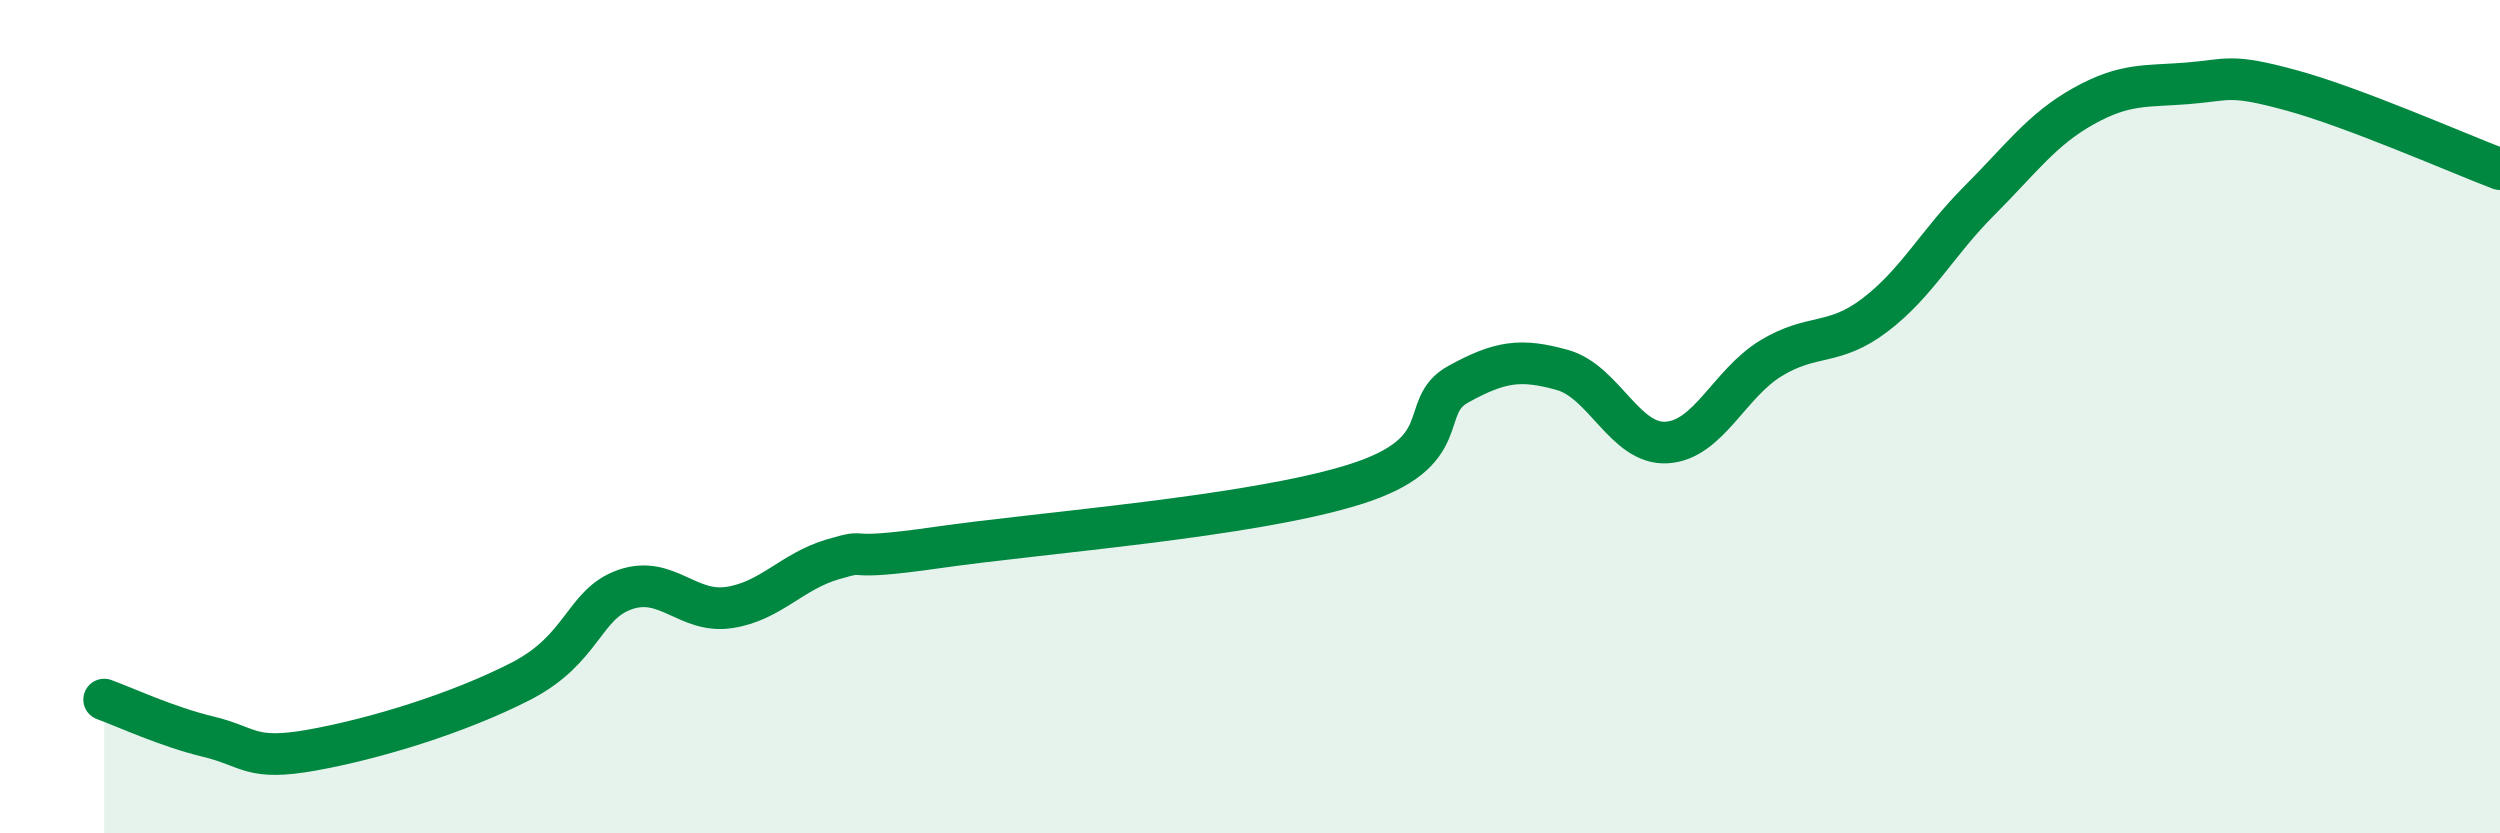 
    <svg width="60" height="20" viewBox="0 0 60 20" xmlns="http://www.w3.org/2000/svg">
      <path
        d="M 2.5,16.79 C 3,16.97 4,17.44 5,17.68 C 6,17.92 6,18.27 7.5,18 C 9,17.73 11,17.12 12.5,16.35 C 14,15.58 14,14.5 15,14.15 C 16,13.8 16.5,14.73 17.5,14.58 C 18.5,14.43 19,13.71 20,13.42 C 21,13.13 20,13.5 22.5,13.14 C 25,12.78 30,12.41 32.5,11.63 C 35,10.85 34,9.77 35,9.22 C 36,8.67 36.5,8.6 37.5,8.88 C 38.5,9.16 39,10.68 40,10.62 C 41,10.56 41.5,9.21 42.5,8.6 C 43.5,7.99 44,8.32 45,7.56 C 46,6.8 46.5,5.82 47.5,4.82 C 48.5,3.82 49,3.11 50,2.55 C 51,1.99 51.5,2.08 52.5,2 C 53.5,1.92 53.5,1.76 55,2.17 C 56.5,2.58 59,3.68 60,4.06L60 20L2.5 20Z"
        fill="#008740"
        opacity="0.1"
        stroke-linecap="round"
        stroke-linejoin="round"
      />
      <path
        d="M 2.5,16.79 C 3,16.97 4,17.44 5,17.68 C 6,17.92 6,18.27 7.5,18 C 9,17.73 11,17.12 12.5,16.35 C 14,15.58 14,14.5 15,14.15 C 16,13.8 16.5,14.73 17.5,14.58 C 18.5,14.43 19,13.71 20,13.42 C 21,13.13 20,13.5 22.5,13.14 C 25,12.78 30,12.41 32.5,11.63 C 35,10.85 34,9.77 35,9.22 C 36,8.67 36.5,8.6 37.5,8.88 C 38.5,9.16 39,10.68 40,10.62 C 41,10.56 41.5,9.21 42.5,8.6 C 43.5,7.99 44,8.32 45,7.56 C 46,6.8 46.5,5.82 47.5,4.82 C 48.5,3.82 49,3.11 50,2.55 C 51,1.99 51.5,2.08 52.5,2 C 53.5,1.92 53.5,1.76 55,2.17 C 56.5,2.58 59,3.68 60,4.06"
        stroke="#008740"
        stroke-width="1"
        fill="none"
        stroke-linecap="round"
        stroke-linejoin="round"
      />
    </svg>
  